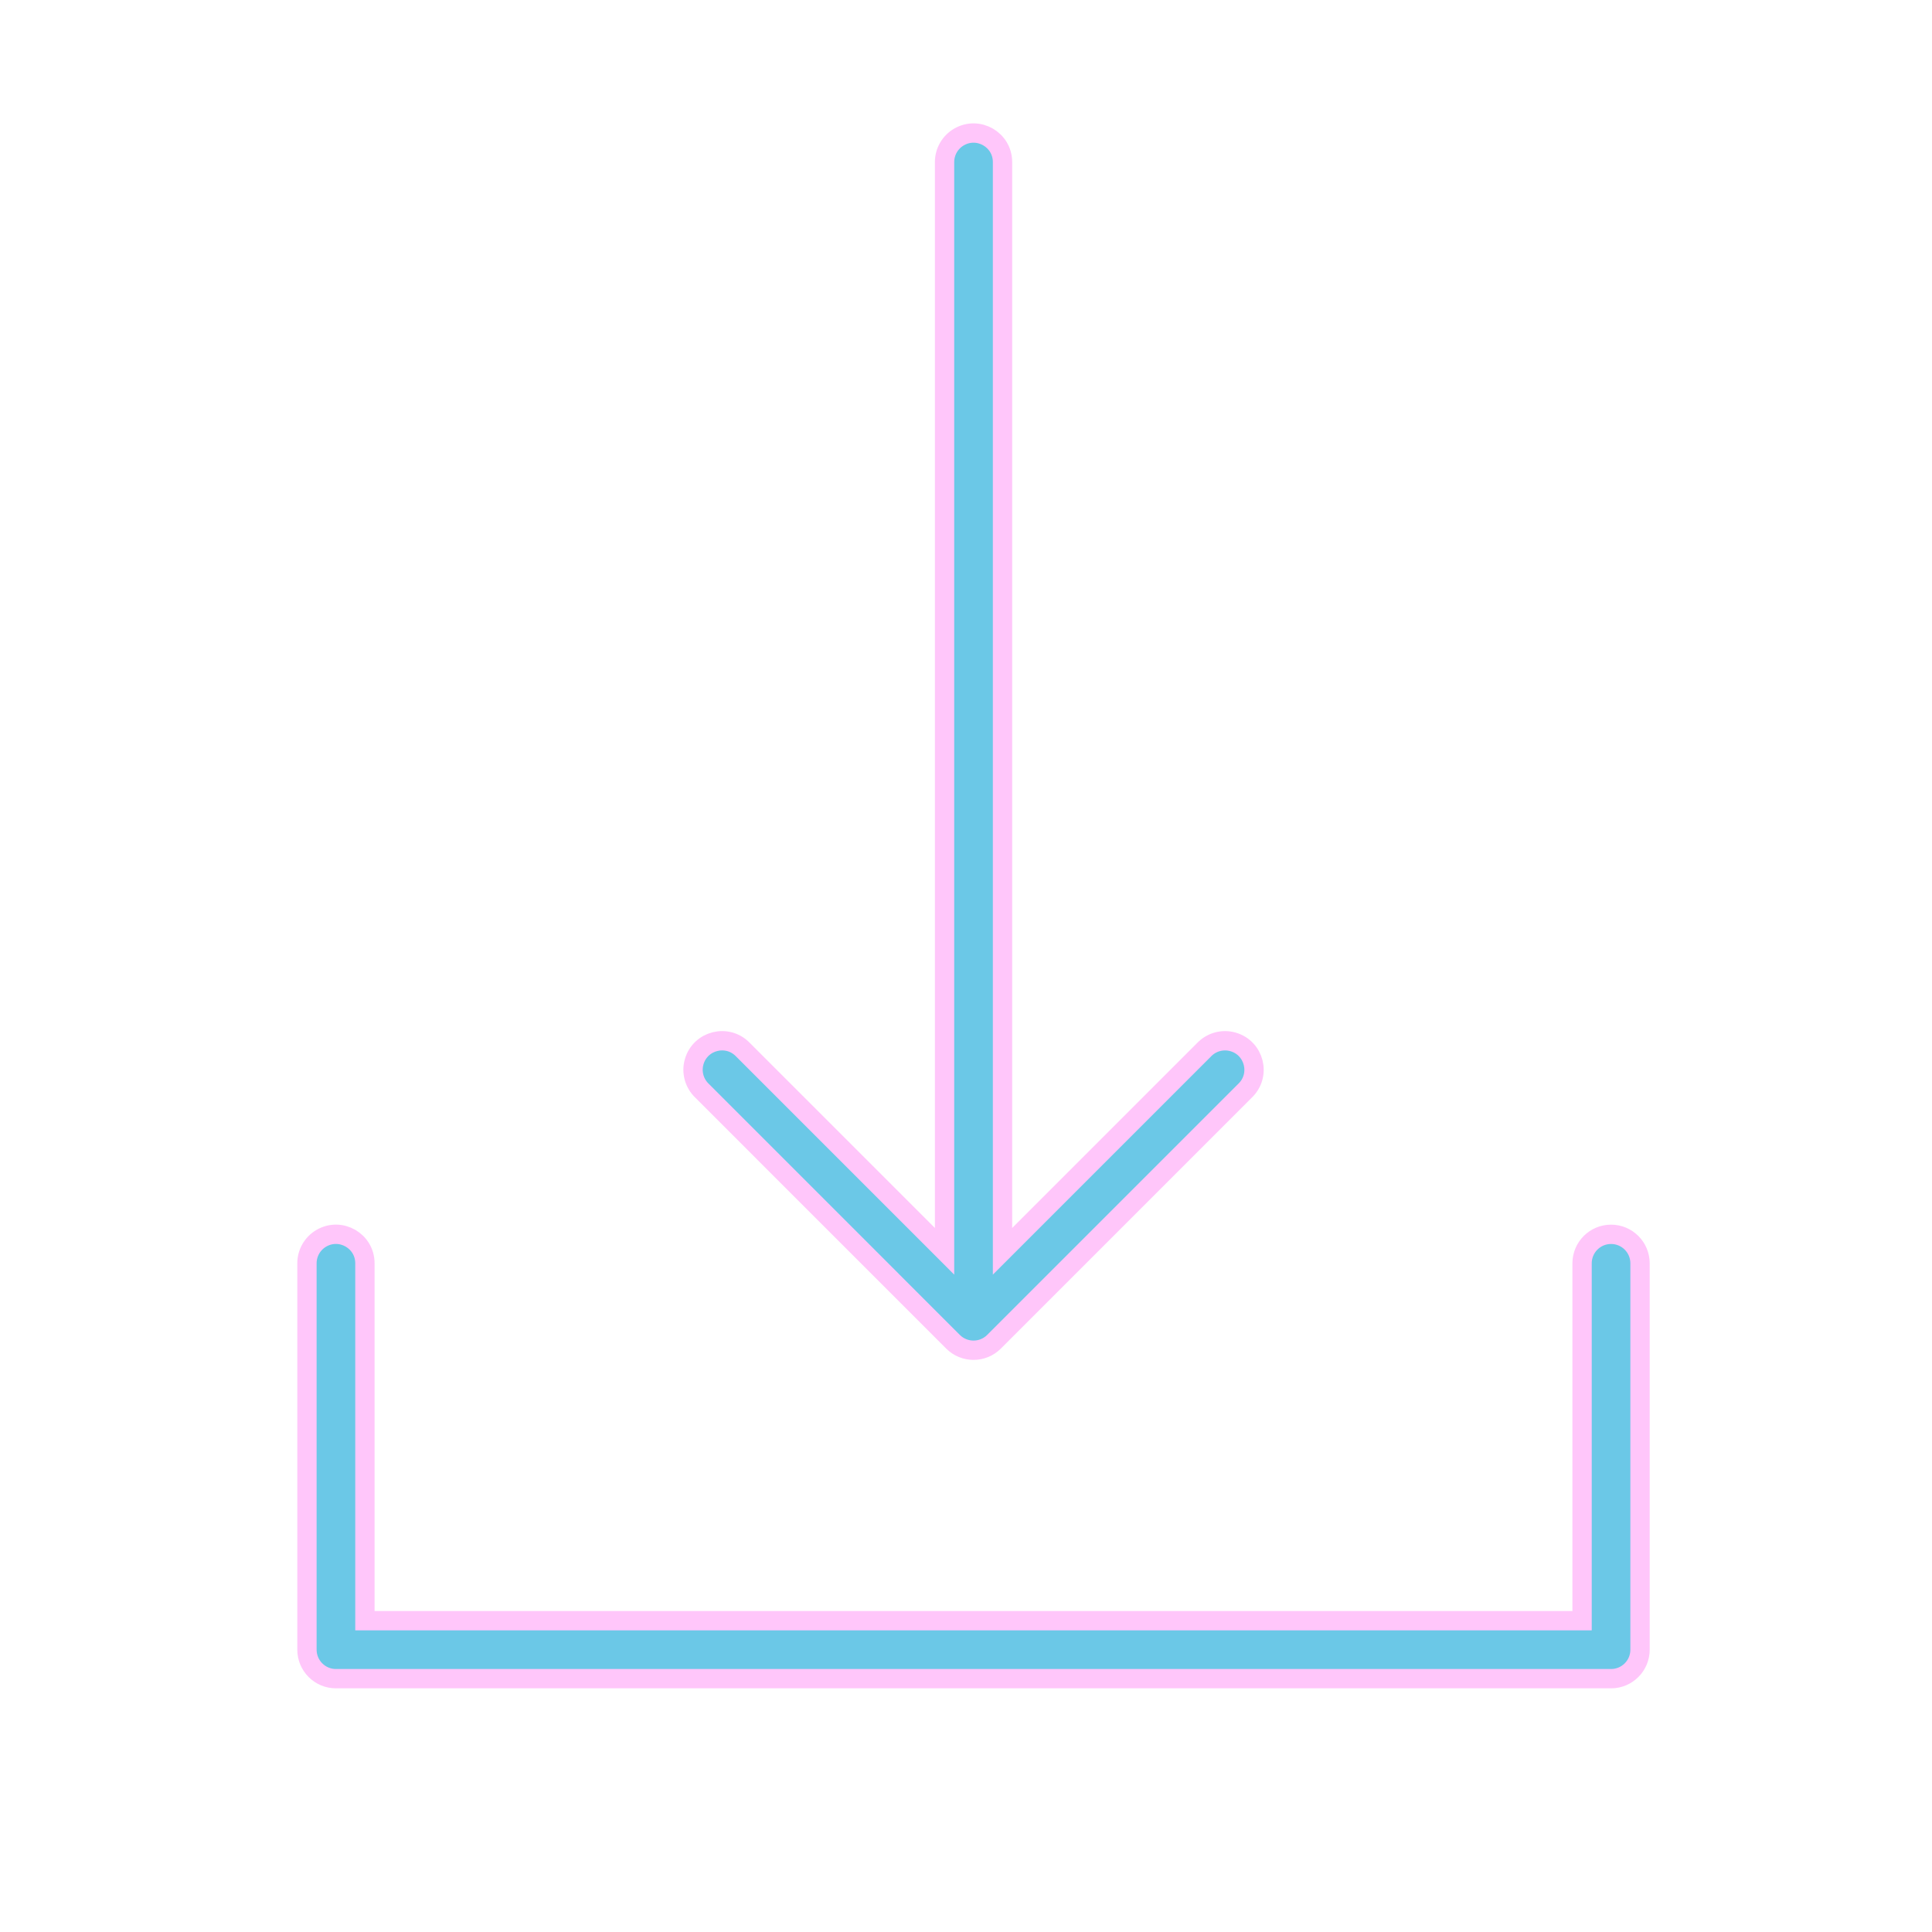 <?xml version="1.0" encoding="UTF-8"?> <svg xmlns="http://www.w3.org/2000/svg" viewBox="1950 2450 100 100" width="100" height="100"><path fill="#6bc8e7" stroke="#ffc6fa" fill-opacity="1" stroke-width="1" stroke-opacity="1" alignment-baseline="baseline" baseline-shift="baseline" color="rgb(51, 51, 51)" fill-rule="evenodd" font-size-adjust="none" id="tSvgfa882ec5a6" title="Path 1" d="M 2033.388 2513.888 C 2032.56 2513.888 2031.888 2514.56 2031.888 2515.388 C 2031.888 2521.555 2031.888 2527.721 2031.888 2533.888 C 2010.888 2533.888 1989.888 2533.888 1968.888 2533.888 C 1968.888 2527.721 1968.888 2521.555 1968.888 2515.388 C 1968.888 2514.233 1967.638 2513.512 1966.638 2514.089 C 1966.174 2514.357 1965.888 2514.852 1965.888 2515.388 C 1965.888 2522.055 1965.888 2528.721 1965.888 2535.388 C 1965.888 2536.216 1966.56 2536.888 1967.388 2536.888 C 1989.388 2536.888 2011.388 2536.888 2033.388 2536.888 C 2034.216 2536.888 2034.888 2536.216 2034.888 2535.388 C 2034.888 2528.721 2034.888 2522.055 2034.888 2515.388C 2034.888 2514.56 2034.216 2513.888 2033.388 2513.888Z"></path><path fill="#6bc8e7" stroke="#ffc6fa" fill-opacity="1" stroke-width="1" stroke-opacity="1" alignment-baseline="baseline" baseline-shift="baseline" color="rgb(51, 51, 51)" fill-rule="evenodd" font-size-adjust="none" id="tSvge0bed29c62" title="Path 2" d="M 1999.328 2519.449 C 1999.621 2519.742 2000.005 2519.888 2000.389 2519.888 C 2000.773 2519.888 2001.157 2519.742 2001.45 2519.449 C 2005.783 2515.116 2010.117 2510.782 2014.45 2506.449 C 2015.281 2505.647 2014.931 2504.246 2013.821 2503.928 C 2013.288 2503.775 2012.714 2503.929 2012.329 2504.328 C 2008.849 2507.808 2005.37 2511.287 2001.89 2514.767 C 2001.89 2495.974 2001.89 2477.181 2001.89 2458.388 C 2001.89 2457.233 2000.64 2456.512 1999.64 2457.089 C 1999.176 2457.357 1998.89 2457.852 1998.89 2458.388 C 1998.89 2477.181 1998.89 2495.974 1998.89 2514.767 C 1995.41 2511.287 1991.931 2507.808 1988.451 2504.328 C 1987.649 2503.497 1986.248 2503.847 1985.93 2504.957 C 1985.777 2505.49 1985.931 2506.064 1986.33 2506.449C 1990.663 2510.782 1994.995 2515.116 1999.328 2519.449Z"></path><defs> </defs></svg> 